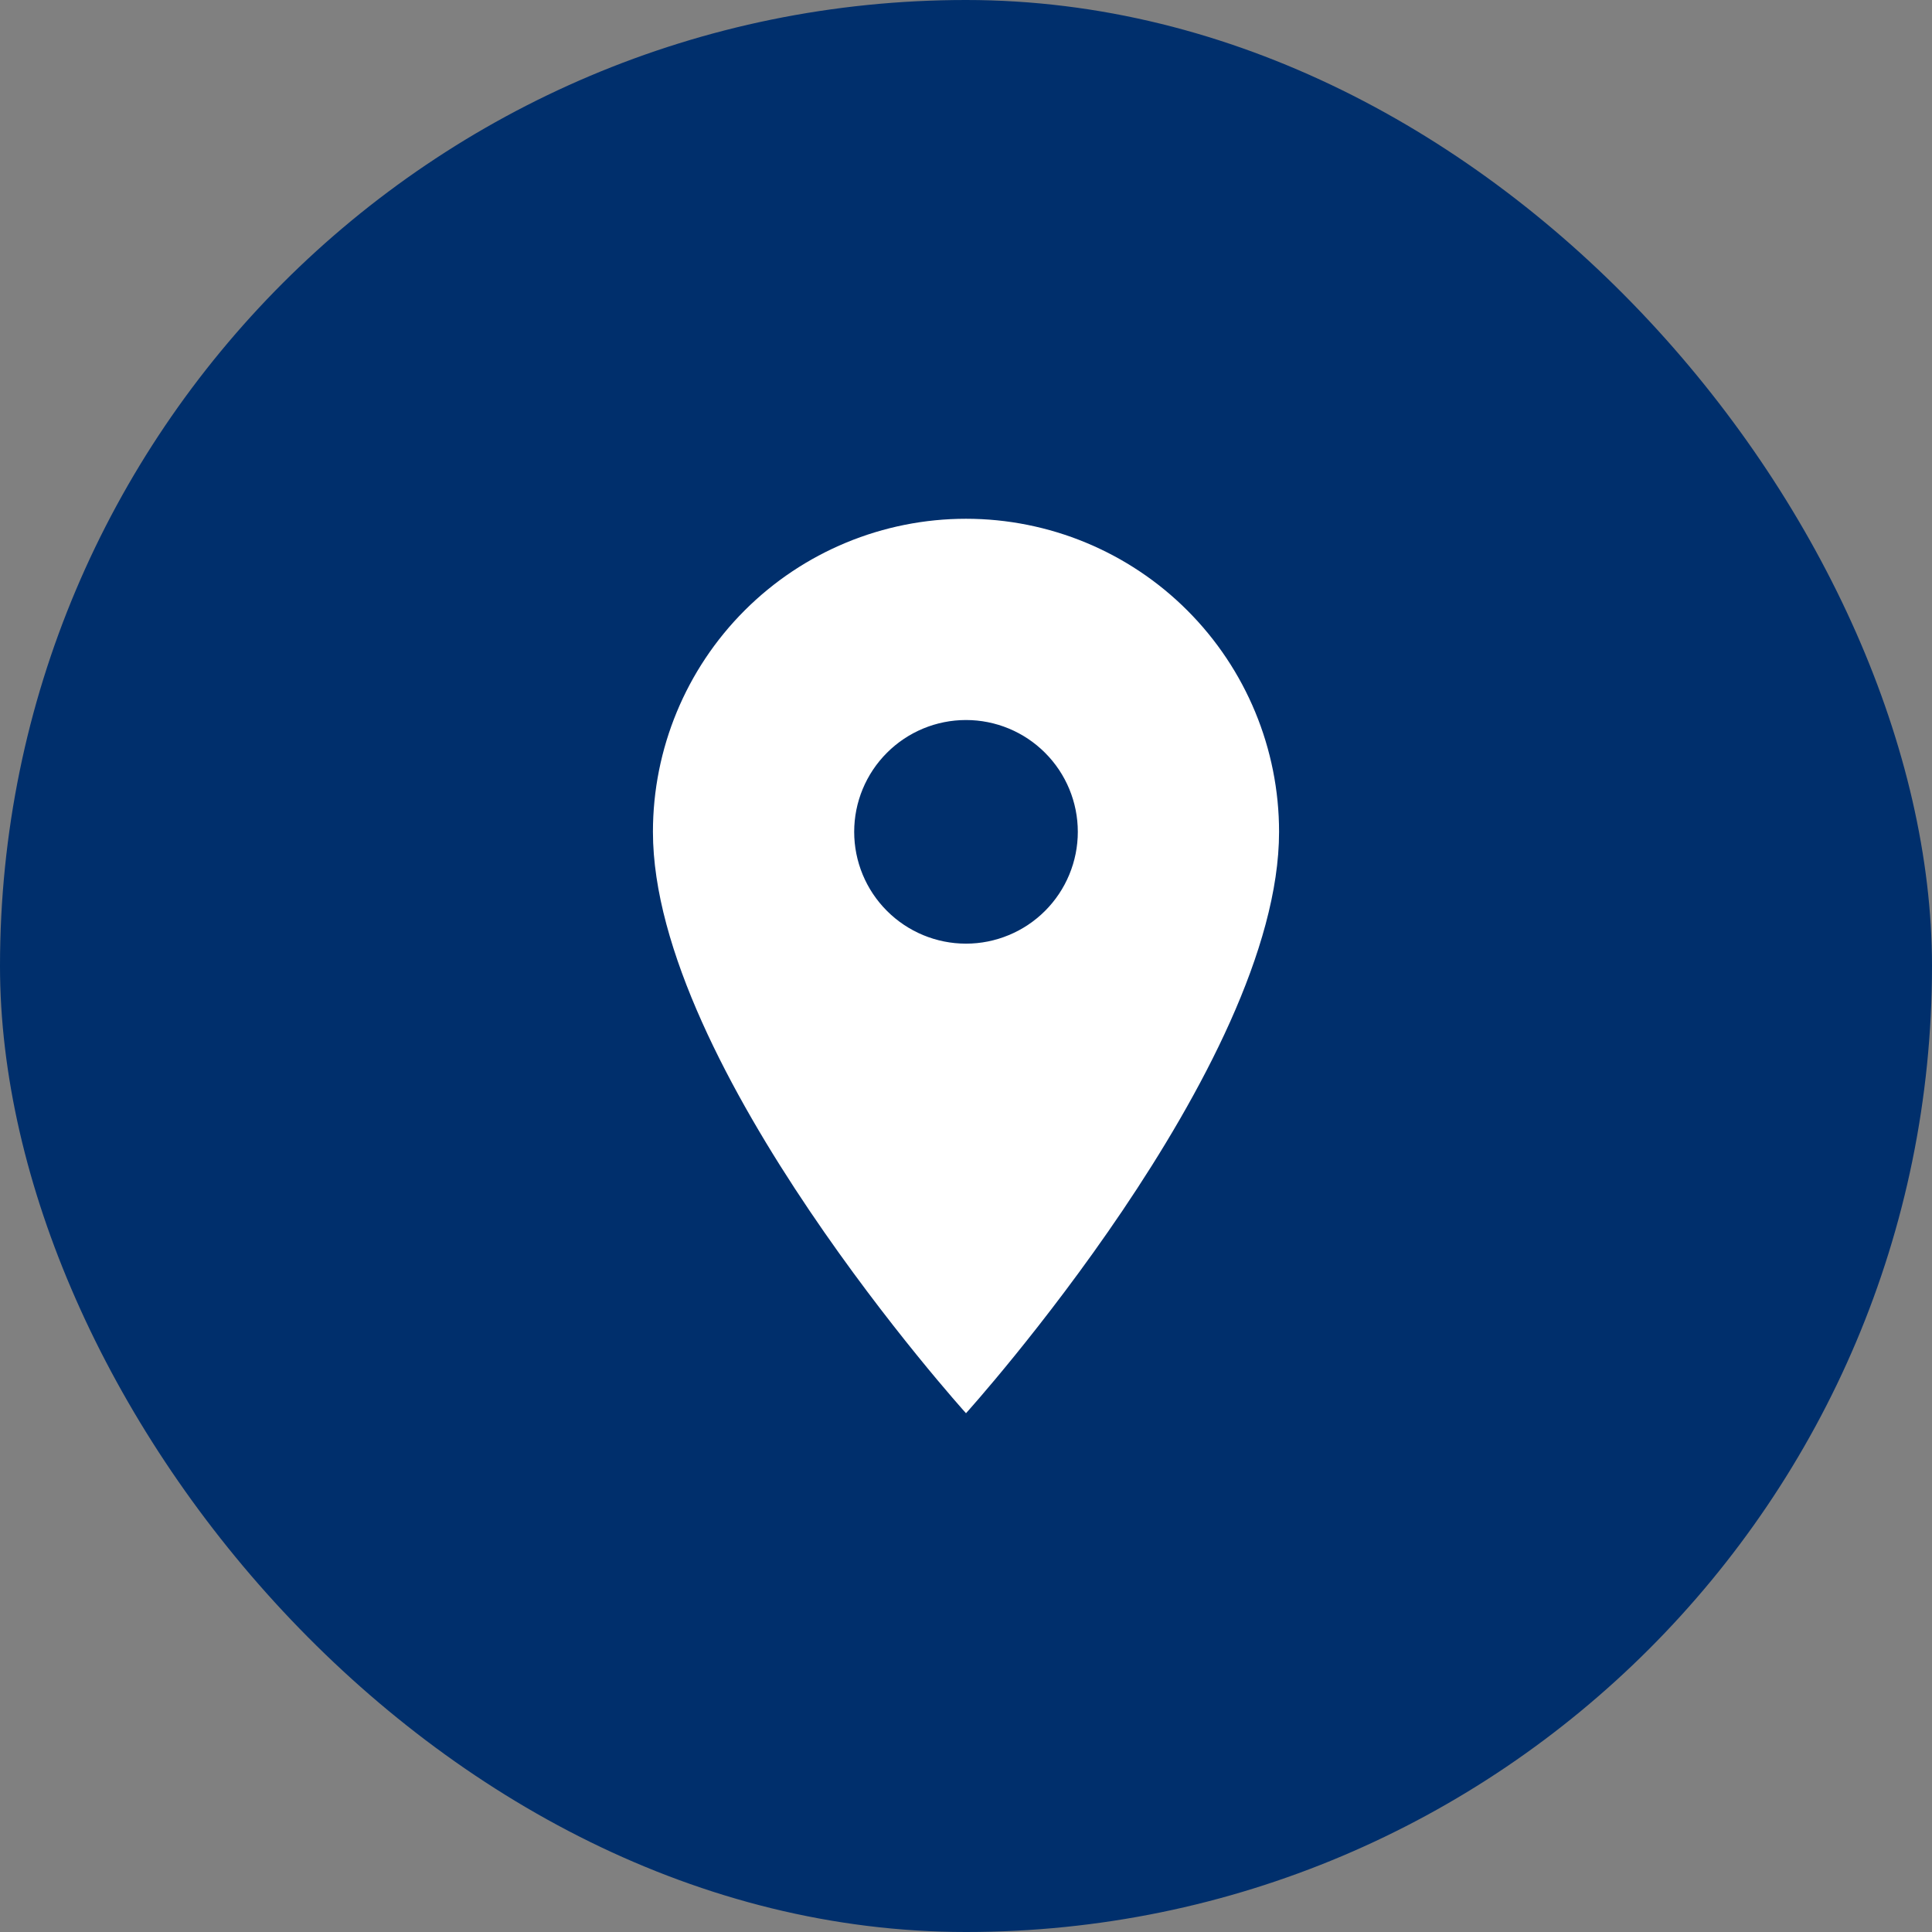 <svg xmlns="http://www.w3.org/2000/svg" width="72" height="72" viewBox="0 0 72 72" fill="none"><rect x="0" y="0" width="72" height="72" fill="#808080" stroke="none"/><rect width="72" height="72" rx="36" fill="#002F6C"></rect><path d="M36 35.167C34.895 35.167 33.835 34.728 33.054 33.946C32.272 33.165 31.833 32.105 31.833 31C31.833 29.895 32.272 28.835 33.054 28.054C33.835 27.272 34.895 26.833 36 26.833C37.105 26.833 38.165 27.272 38.946 28.054C39.728 28.835 40.167 29.895 40.167 31C40.167 31.547 40.059 32.089 39.849 32.595C39.64 33.1 39.333 33.559 38.946 33.946C38.559 34.333 38.1 34.64 37.594 34.849C37.089 35.059 36.547 35.167 36 35.167ZM36 19.333C32.906 19.333 29.938 20.562 27.75 22.75C25.562 24.938 24.333 27.906 24.333 31C24.333 39.75 36 52.667 36 52.667C36 52.667 47.667 39.75 47.667 31C47.667 27.906 46.437 24.938 44.249 22.75C42.062 20.562 39.094 19.333 36 19.333Z" fill="white"></path></svg>